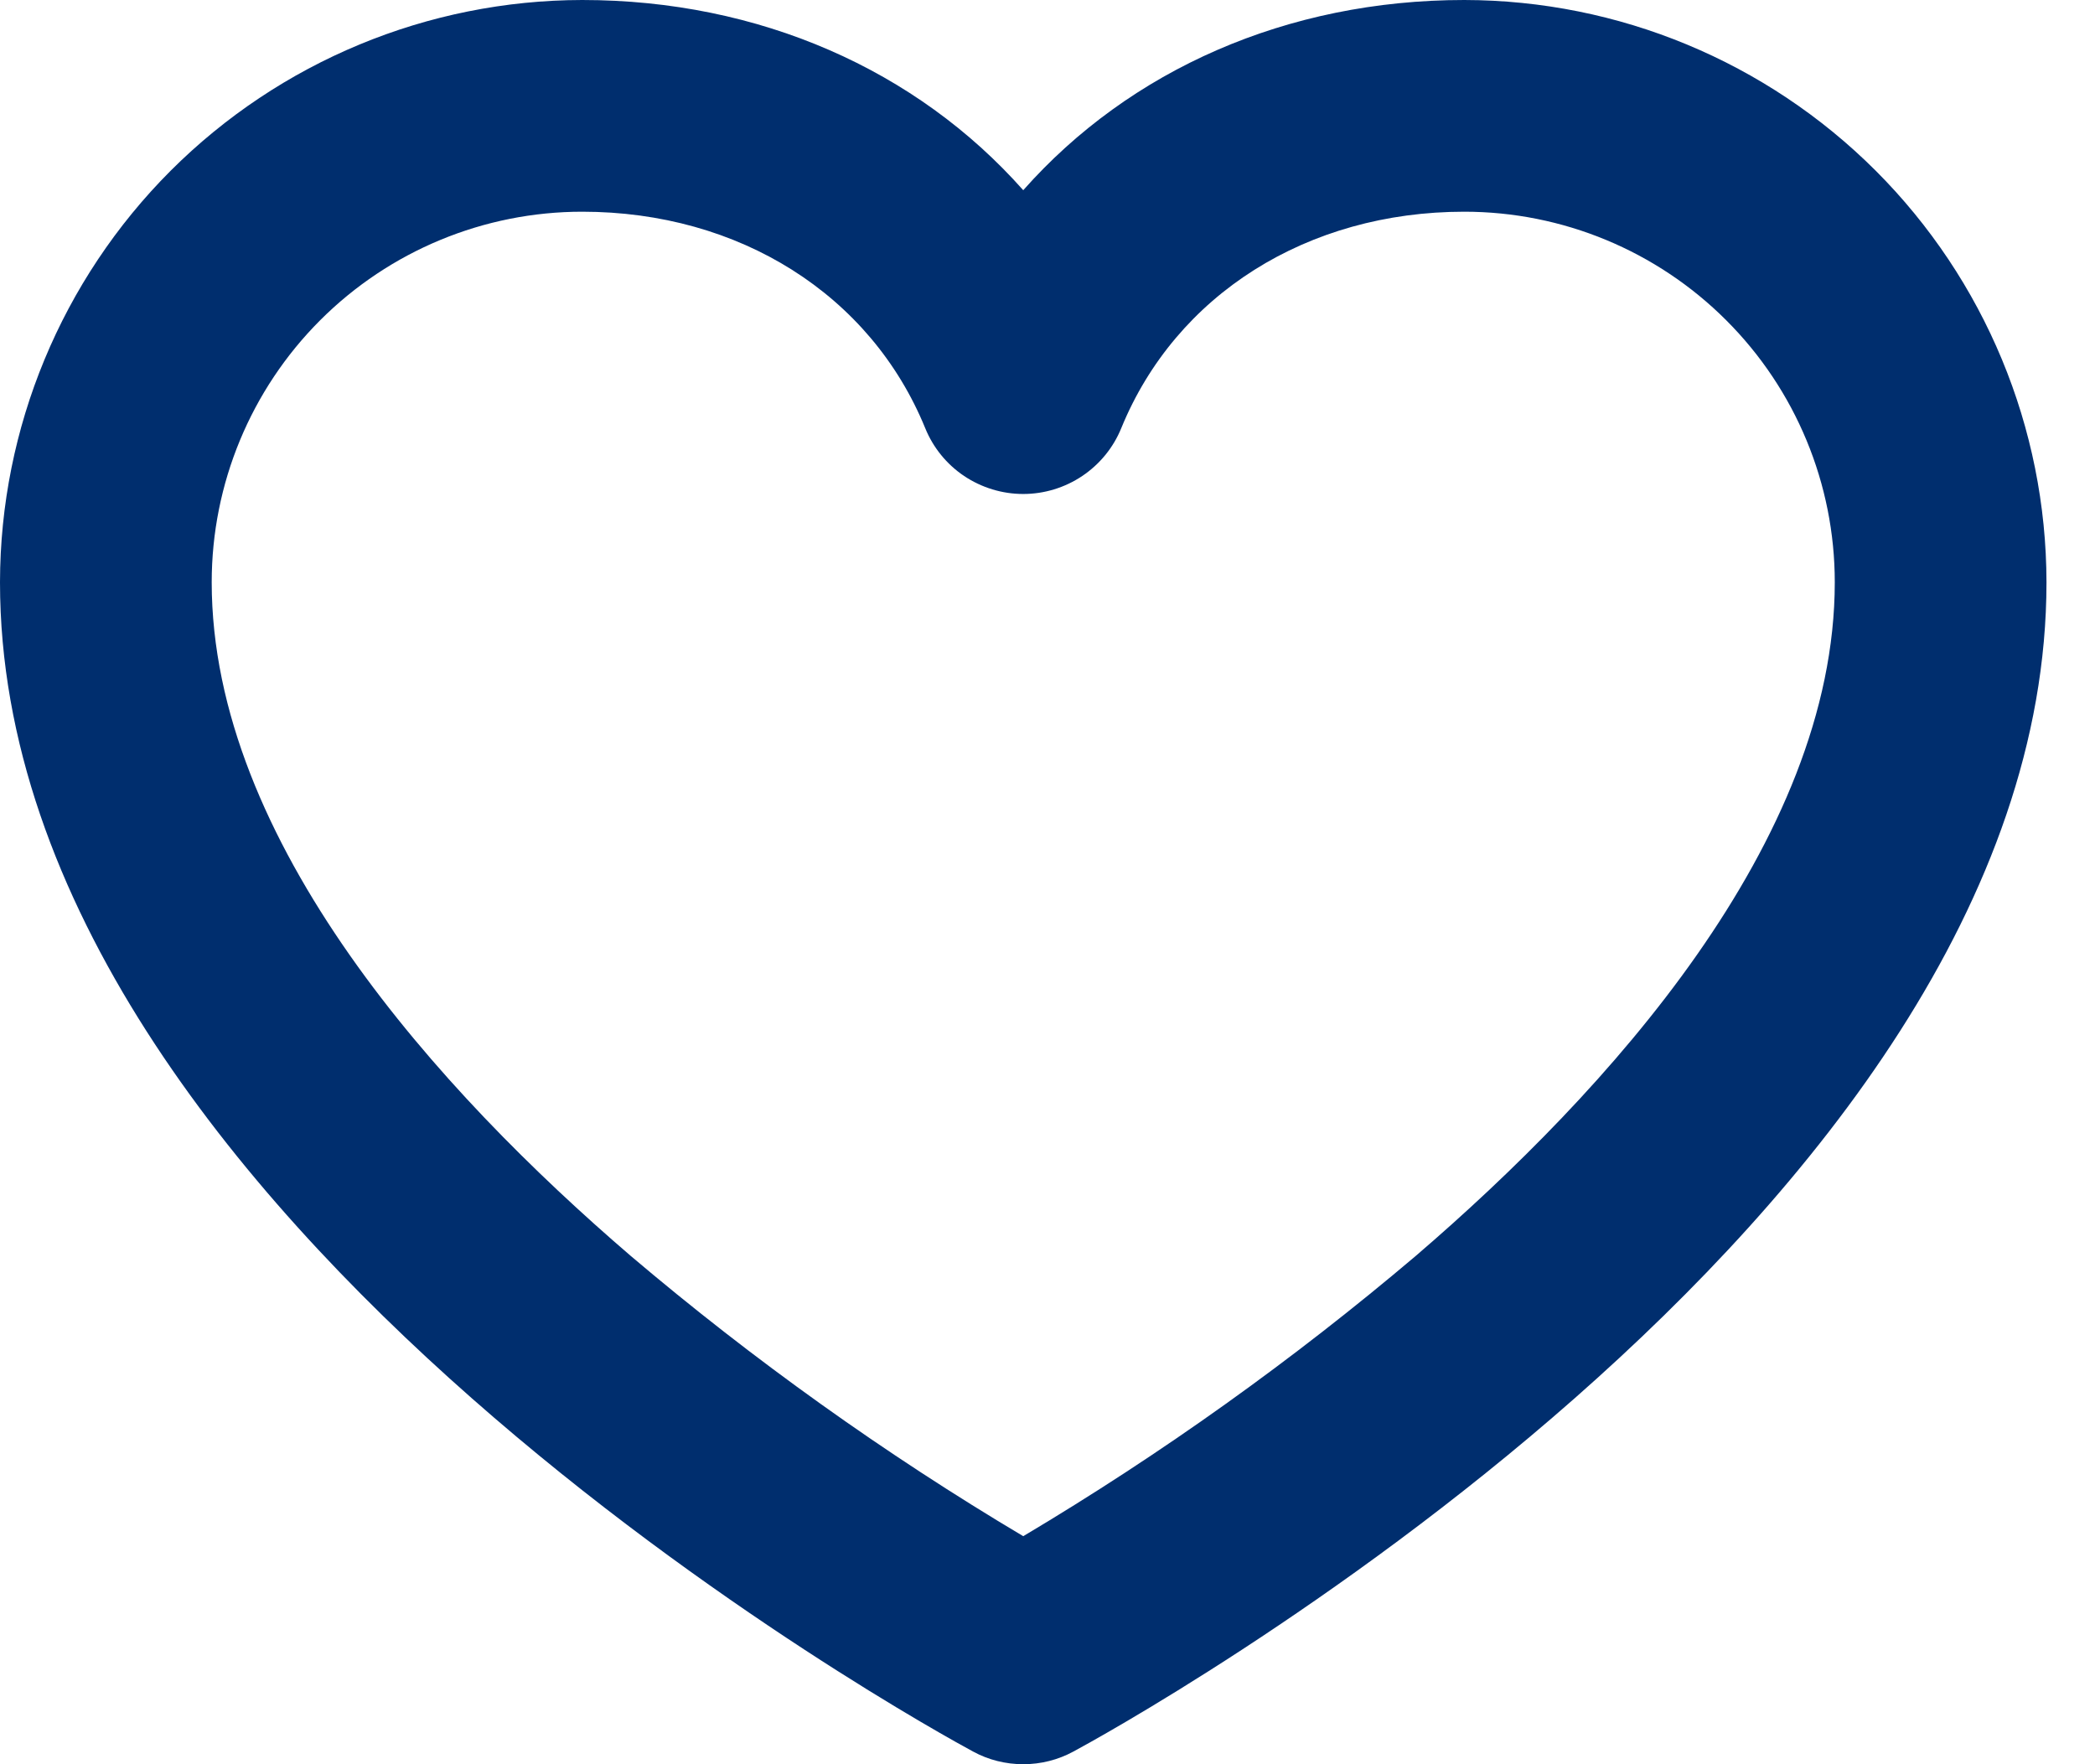 <svg width="19" height="16" viewBox="0 0 19 16" fill="none" xmlns="http://www.w3.org/2000/svg">
<path d="M13.28 0C11.672 0 10.246 0.634 9.28 1.725C8.313 0.634 6.887 0 5.28 0C3.88 0.002 2.538 0.559 1.548 1.548C0.559 2.538 0.002 3.88 0 5.28C0 11.067 8.465 15.691 8.825 15.885C8.964 15.961 9.121 16 9.28 16C9.439 16 9.595 15.961 9.735 15.885C10.095 15.691 18.56 11.067 18.56 5.28C18.558 3.88 18.001 2.538 17.011 1.548C16.021 0.559 14.68 0.002 13.28 0ZM12.841 11.389C11.726 12.334 10.535 13.185 9.28 13.932C8.024 13.185 6.833 12.334 5.719 11.389C3.986 9.901 1.92 7.633 1.92 5.28C1.92 4.389 2.274 3.534 2.904 2.904C3.534 2.274 4.389 1.92 5.28 1.92C6.704 1.92 7.896 2.672 8.391 3.883C8.463 4.06 8.586 4.211 8.744 4.317C8.903 4.423 9.089 4.48 9.28 4.48C9.47 4.48 9.657 4.423 9.815 4.317C9.973 4.211 10.097 4.06 10.169 3.883C10.664 2.672 11.856 1.92 13.28 1.92C14.171 1.92 15.025 2.274 15.655 2.904C16.286 3.534 16.64 4.389 16.64 5.28C16.64 7.633 14.574 9.901 12.841 11.389Z" fill="#002E6E"/>
</svg>
